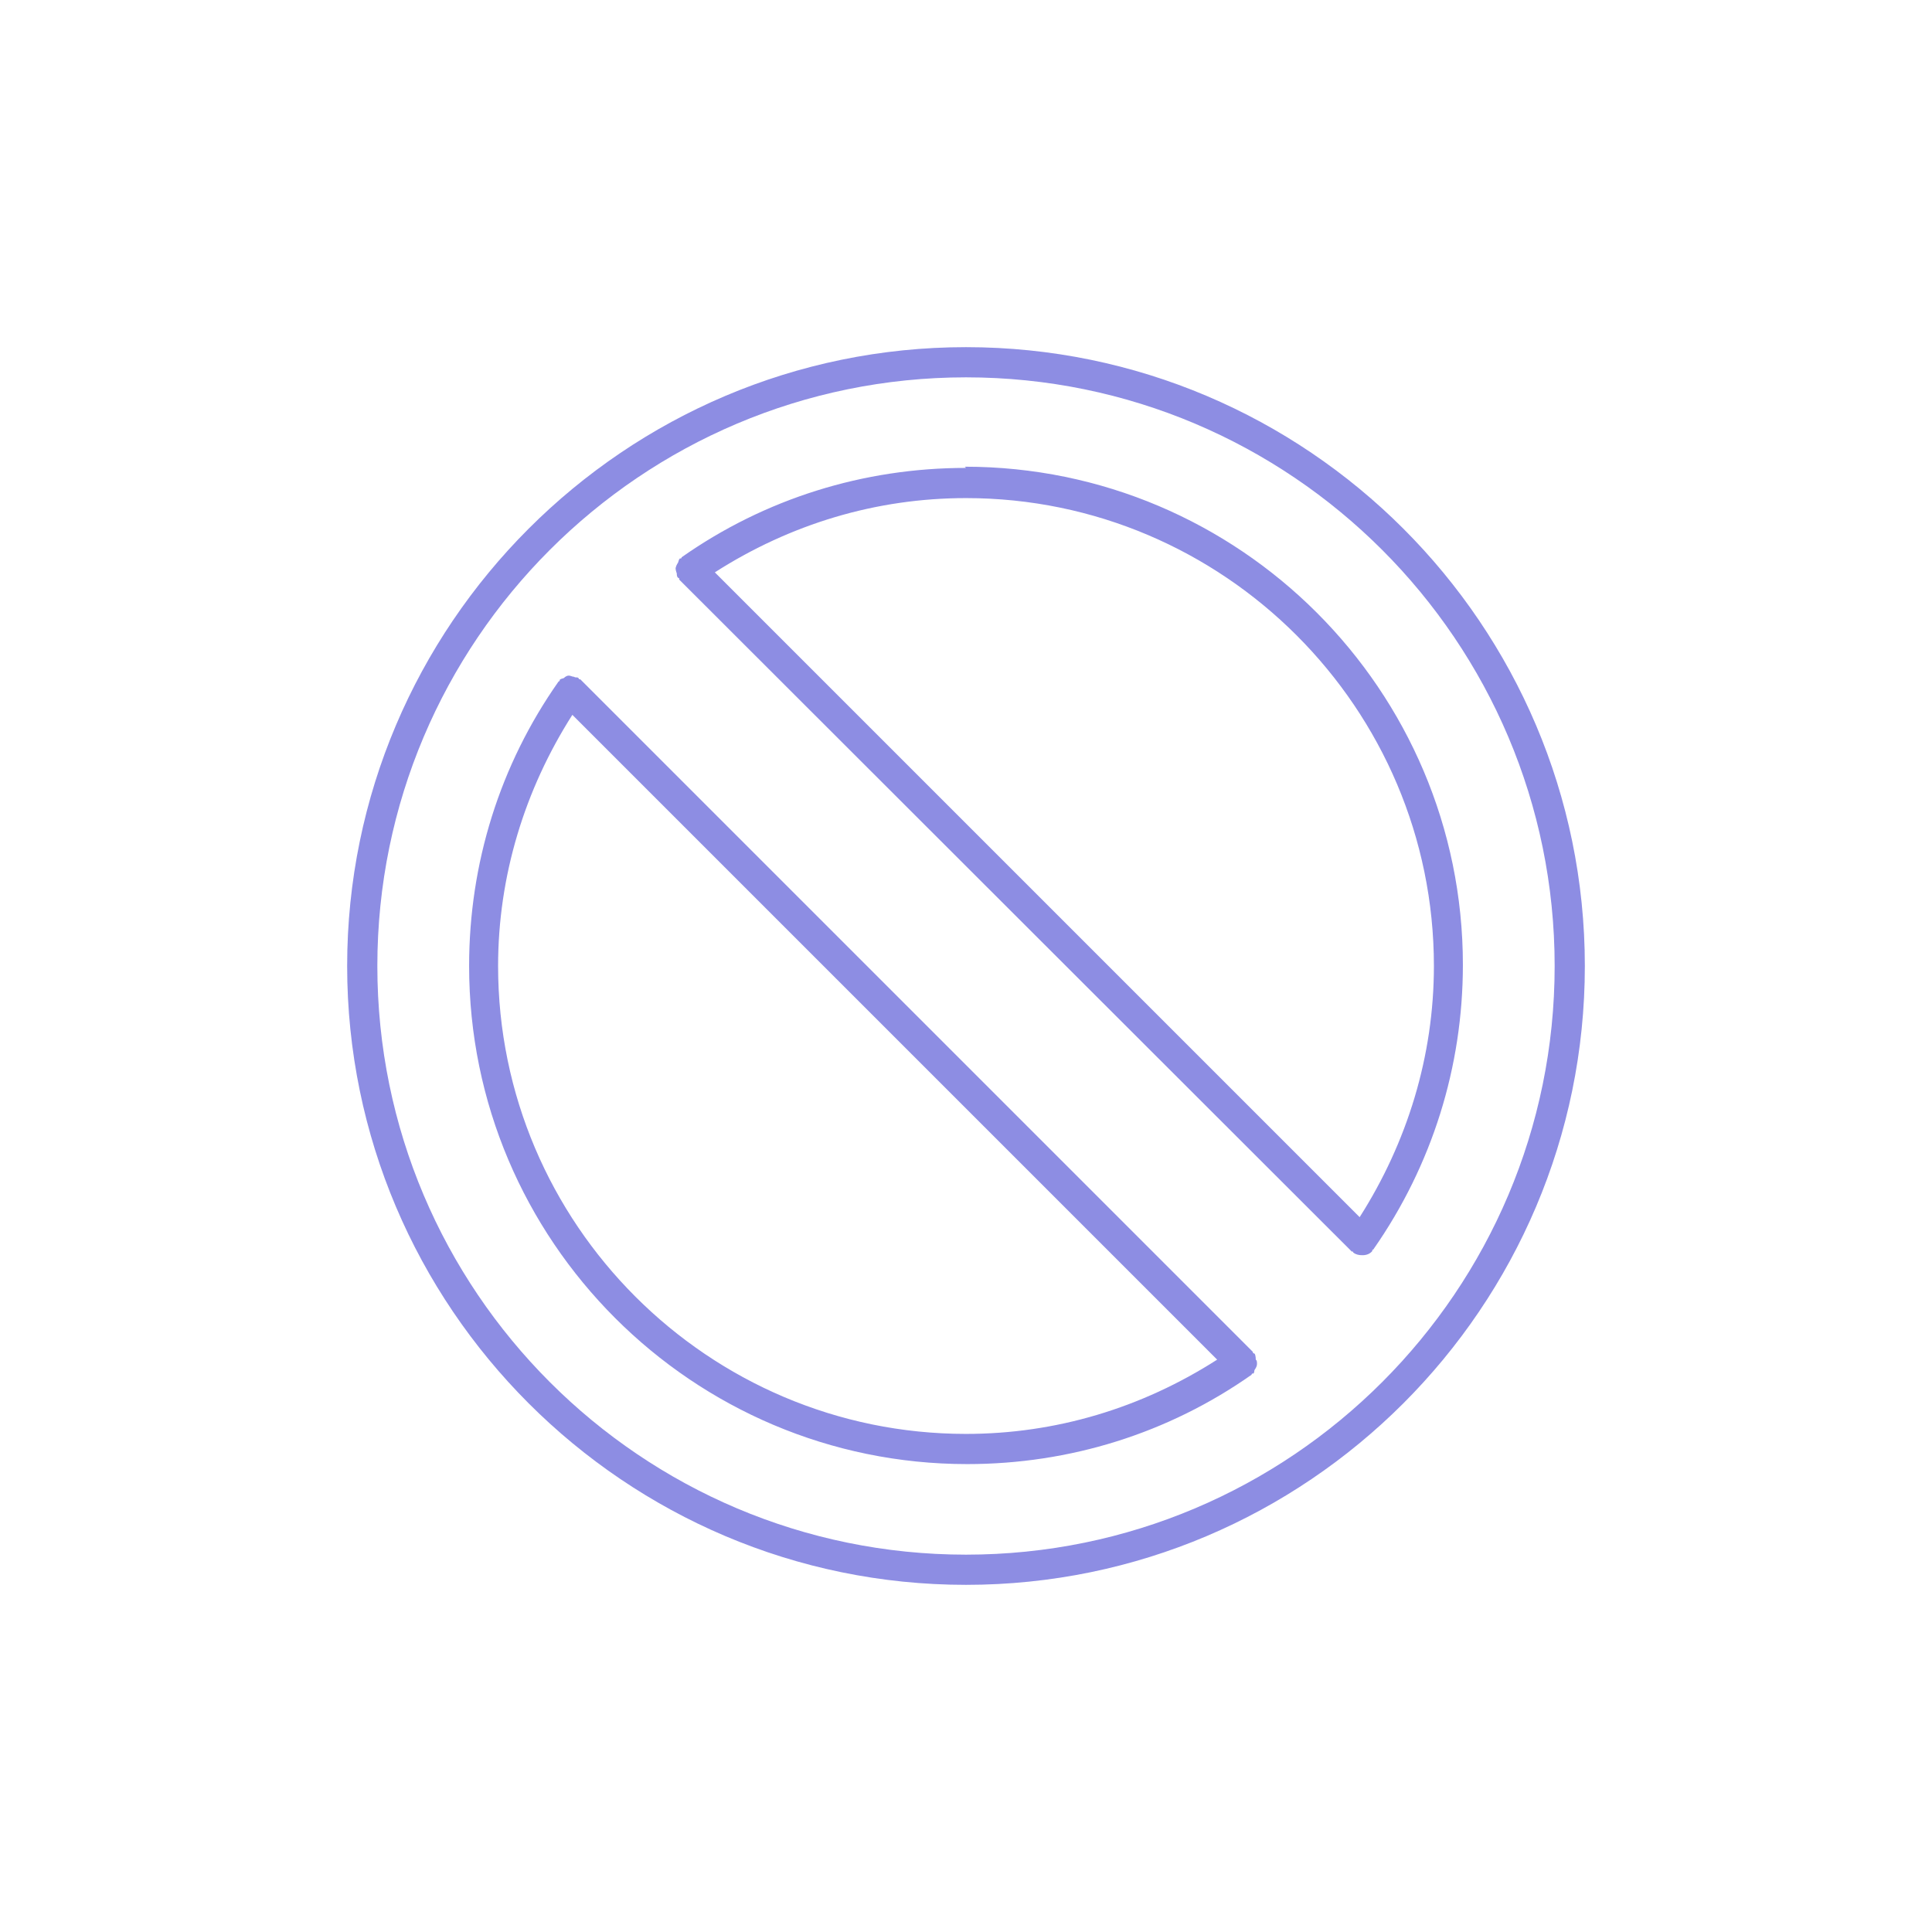 <?xml version="1.0" encoding="UTF-8"?>
<svg id="icons-platt" xmlns="http://www.w3.org/2000/svg" viewBox="0 0 32 32">
  <defs>
    <style>
      .cls-1 {
        fill: #8d8de3;
        stroke-width: 0px;
      }
    </style>
  </defs>
  <path class="cls-1" d="M20.8,22.52s0-.07-.02-.1c0,0-.02,0-.03-.02,0,0,0-.01,0-.01l-11.14-11.14s-.02,0-.02,0c0,0,0-.01-.01-.02-.02-.02-.05,0-.07-.02-.03,0-.06-.02-.09-.02-.03,0-.06.02-.08.04-.02.01-.05.01-.07.03,0,0,0,.02,0,.02,0,0-.01,0-.02.01-.97,1.38-1.48,3.01-1.48,4.71,0,4.55,3.7,8.25,8.25,8.25,1.7,0,3.33-.51,4.71-1.48,0,0,0-.01.01-.02,0,0,.01,0,.02,0,.02-.02.01-.04.02-.06.02-.03.04-.06.04-.1,0-.02,0-.04-.01-.06ZM8.25,16c0-1.49.44-2.92,1.23-4.16l10.68,10.68c-1.25.8-2.67,1.23-4.16,1.23-4.27,0-7.75-3.48-7.75-7.75Z"/>
  <path class="cls-1" d="M16,5.75c-5.65,0-10.25,4.6-10.25,10.25s4.6,10.25,10.25,10.25,10.25-4.6,10.25-10.25-4.6-10.25-10.25-10.25ZM16,25.75c-5.38,0-9.75-4.37-9.75-9.75s4.37-9.75,9.75-9.75,9.75,4.37,9.75,9.75-4.37,9.75-9.75,9.75Z"/>
  <path class="cls-1" d="M16,7.75c-1.7,0-3.33.51-4.71,1.48,0,0,0,.01-.01.02,0,0-.02,0-.02,0-.02.02-.02.05-.03.07-.02.03-.03.05-.04.09,0,.03.01.06.02.09,0,.02,0,.05.02.07,0,0,.01,0,.02.01,0,0,0,.02,0,.02l11.14,11.13s.02,0,.02,0c0,0,0,.02.01.02.04.03.09.04.14.04,0,0,0,0,.01,0,.06,0,.12-.02.16-.07,0,0,0-.02,0-.02,0,0,.02,0,.02-.01.97-1.39,1.48-3.02,1.48-4.71,0-4.55-3.7-8.25-8.25-8.25ZM23.75,16c0,1.49-.44,2.92-1.23,4.16l-10.68-10.68c1.25-.8,2.67-1.23,4.16-1.23,4.27,0,7.75,3.48,7.75,7.75Z"/>
</svg>